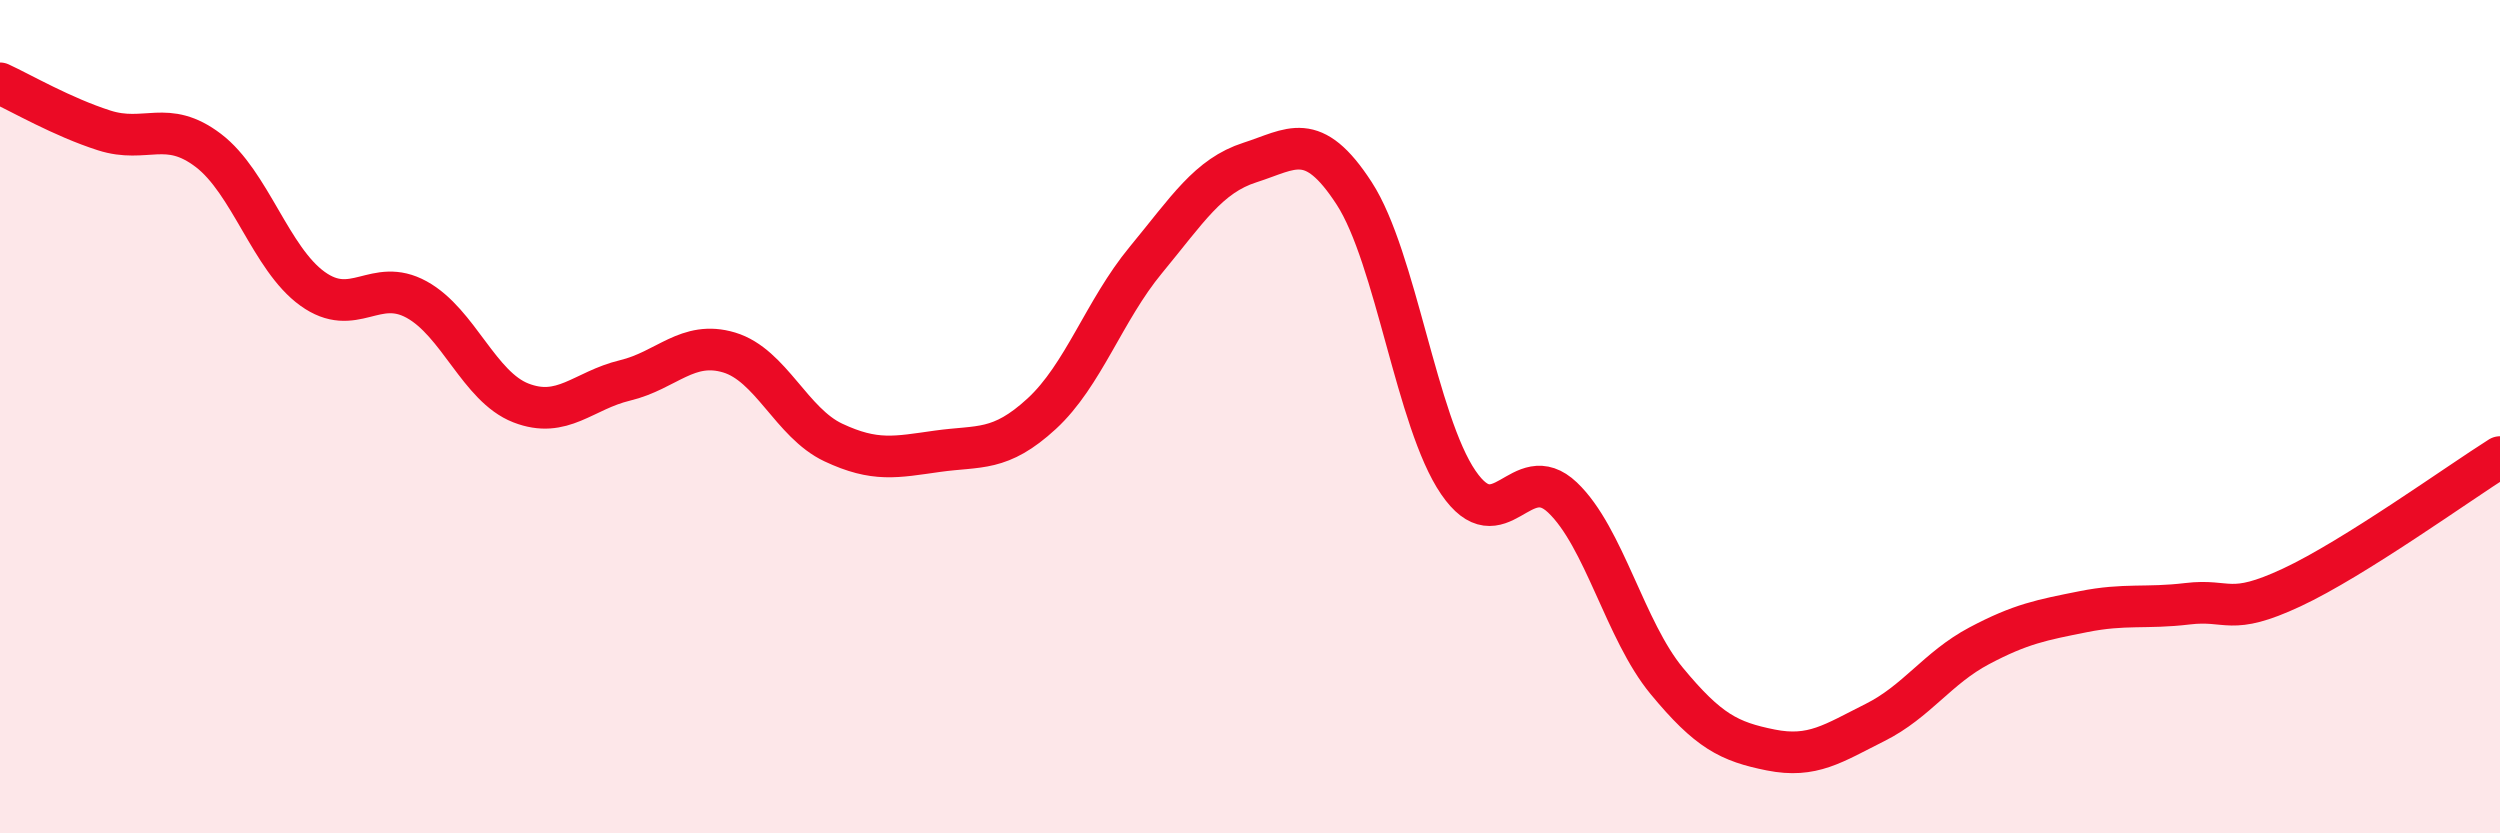 
    <svg width="60" height="20" viewBox="0 0 60 20" xmlns="http://www.w3.org/2000/svg">
      <path
        d="M 0,2 C 0.5,2.23 1.5,2.81 2.5,3.13 C 3.5,3.45 4,2.85 5,3.61 C 6,4.37 6.5,6.21 7.5,6.93 C 8.5,7.65 9,6.64 10,7.19 C 11,7.74 11.5,9.28 12.5,9.67 C 13.5,10.06 14,9.37 15,9.13 C 16,8.89 16.5,8.16 17.5,8.46 C 18.5,8.76 19,10.15 20,10.62 C 21,11.09 21.5,10.97 22.5,10.83 C 23.5,10.69 24,10.85 25,9.93 C 26,9.01 26.5,7.45 27.5,6.24 C 28.5,5.03 29,4.22 30,3.9 C 31,3.58 31.5,3.1 32.5,4.64 C 33.5,6.18 34,10.12 35,11.58 C 36,13.04 36.5,10.99 37.5,11.94 C 38.5,12.89 39,15.13 40,16.34 C 41,17.55 41.5,17.8 42.5,18 C 43.5,18.2 44,17.84 45,17.34 C 46,16.84 46.5,16.03 47.5,15.5 C 48.5,14.97 49,14.88 50,14.68 C 51,14.48 51.5,14.61 52.5,14.49 C 53.5,14.37 53.5,14.8 55,14.1 C 56.5,13.4 59,11.6 60,10.97L60 20L0 20Z"
        fill="#EB0A25"
        opacity="0.1"
        stroke-linecap="round"
        stroke-linejoin="round"
      />
      <path
        d="M 0,2 C 0.5,2.23 1.5,2.81 2.5,3.13 C 3.5,3.45 4,2.85 5,3.61 C 6,4.37 6.5,6.21 7.5,6.93 C 8.5,7.65 9,6.64 10,7.19 C 11,7.74 11.5,9.28 12.5,9.67 C 13.5,10.06 14,9.37 15,9.13 C 16,8.89 16.5,8.16 17.5,8.46 C 18.5,8.76 19,10.15 20,10.62 C 21,11.09 21.5,10.97 22.5,10.83 C 23.5,10.69 24,10.85 25,9.93 C 26,9.01 26.5,7.45 27.5,6.24 C 28.5,5.03 29,4.22 30,3.9 C 31,3.58 31.5,3.1 32.5,4.64 C 33.5,6.18 34,10.12 35,11.58 C 36,13.04 36.5,10.99 37.5,11.94 C 38.5,12.89 39,15.13 40,16.34 C 41,17.55 41.5,17.8 42.5,18 C 43.5,18.2 44,17.84 45,17.34 C 46,16.84 46.5,16.03 47.5,15.5 C 48.5,14.97 49,14.88 50,14.68 C 51,14.48 51.5,14.61 52.5,14.49 C 53.5,14.37 53.5,14.8 55,14.1 C 56.5,13.4 59,11.6 60,10.97"
        stroke="#EB0A25"
        stroke-width="1"
        fill="none"
        stroke-linecap="round"
        stroke-linejoin="round"
      />
    </svg>
  